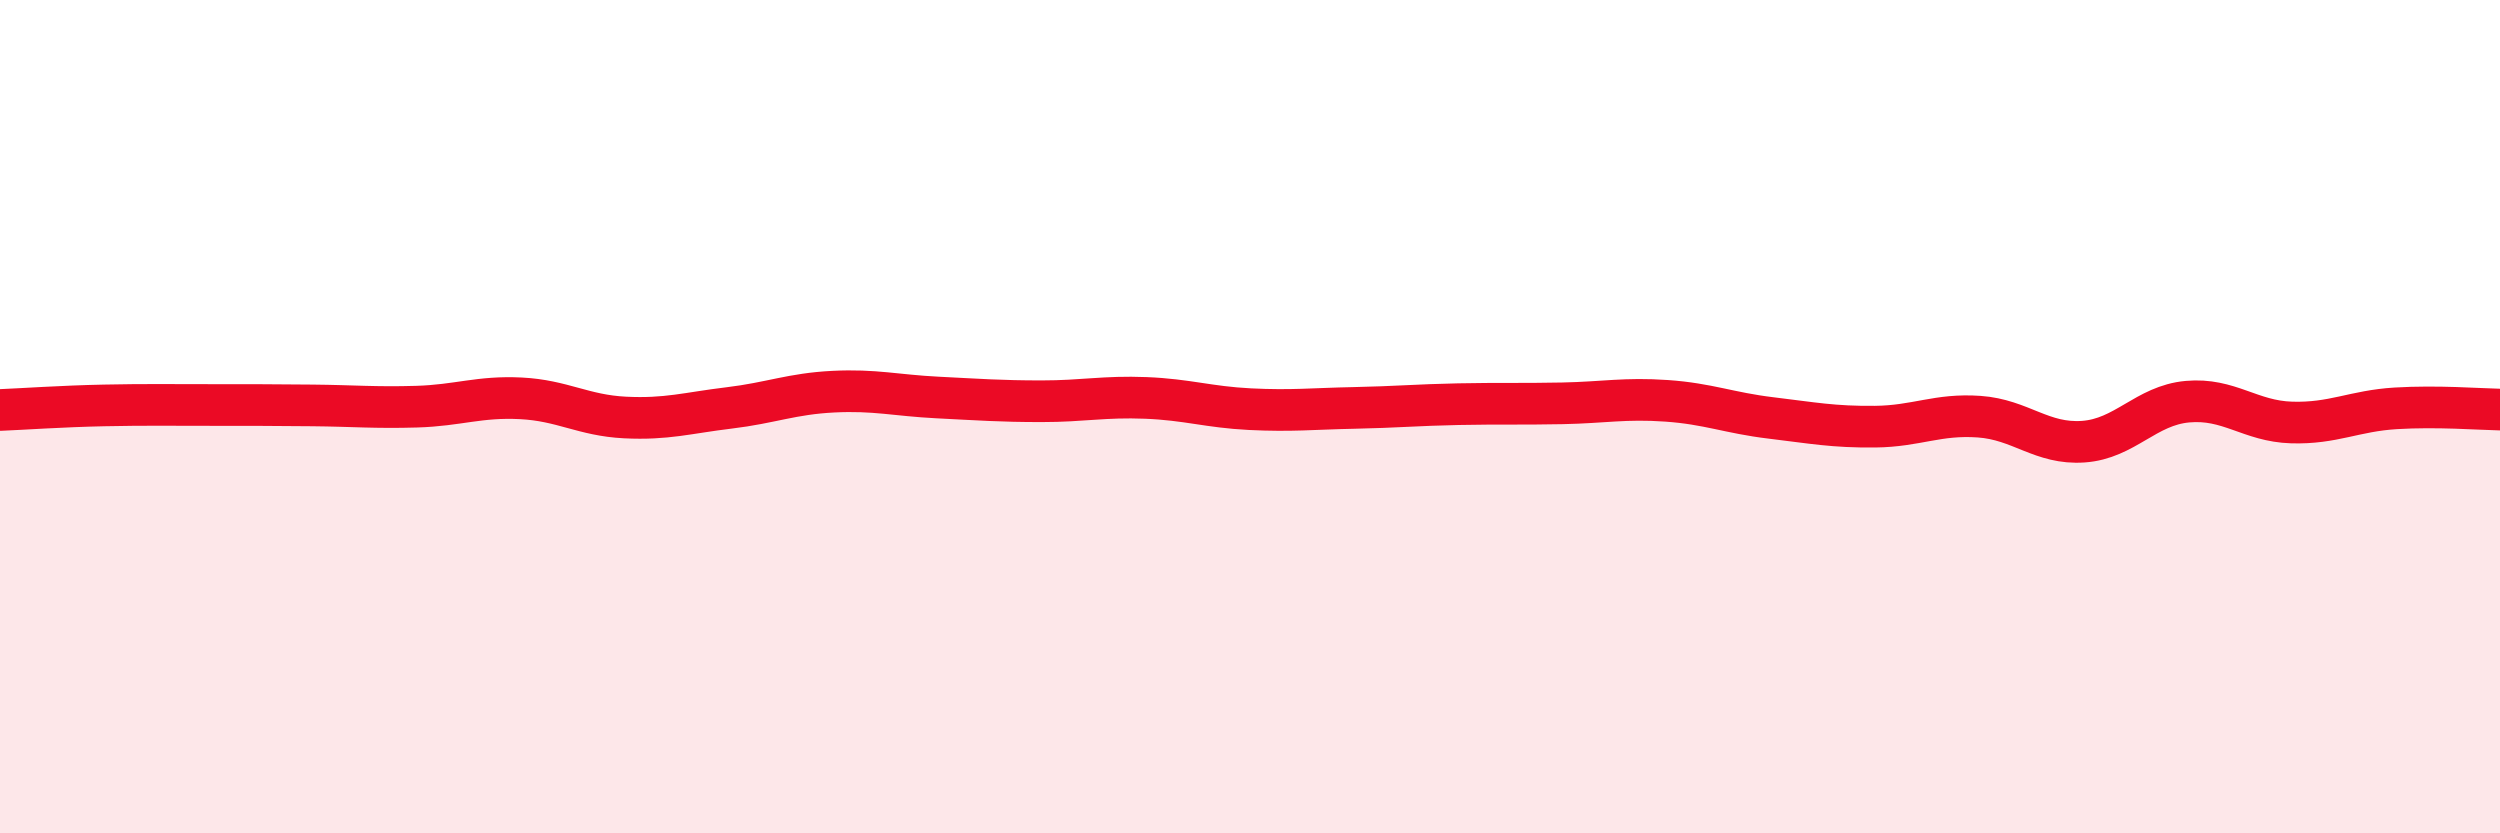 
    <svg width="60" height="20" viewBox="0 0 60 20" xmlns="http://www.w3.org/2000/svg">
      <path
        d="M 0,9.84 C 0.5,9.82 1.5,9.75 2.5,9.73 C 3.5,9.71 4,9.72 5,9.72 C 6,9.72 6.5,9.72 7.5,9.73 C 8.5,9.74 9,9.79 10,9.76 C 11,9.73 11.5,9.51 12.5,9.56 C 13.5,9.61 14,9.97 15,10.02 C 16,10.07 16.5,9.91 17.5,9.79 C 18.5,9.67 19,9.45 20,9.4 C 21,9.35 21.5,9.49 22.5,9.54 C 23.5,9.59 24,9.63 25,9.63 C 26,9.63 26.5,9.51 27.5,9.55 C 28.5,9.59 29,9.77 30,9.82 C 31,9.87 31.5,9.81 32.5,9.79 C 33.5,9.77 34,9.72 35,9.7 C 36,9.68 36.5,9.7 37.5,9.68 C 38.5,9.66 39,9.55 40,9.62 C 41,9.69 41.5,9.91 42.5,10.03 C 43.5,10.15 44,10.25 45,10.24 C 46,10.23 46.5,9.93 47.5,10 C 48.5,10.07 49,10.67 50,10.6 C 51,10.53 51.5,9.73 52.5,9.64 C 53.5,9.55 54,10.11 55,10.14 C 56,10.17 56.5,9.86 57.5,9.8 C 58.5,9.74 59.5,9.82 60,9.83L60 20L0 20Z"
        fill="#EB0A25"
        opacity="0.1"
        stroke-linecap="round"
        stroke-linejoin="round"
      />
      <path
        d="M 0,9.84 C 0.5,9.82 1.5,9.75 2.5,9.73 C 3.5,9.71 4,9.72 5,9.72 C 6,9.72 6.5,9.72 7.5,9.73 C 8.5,9.74 9,9.79 10,9.76 C 11,9.73 11.5,9.51 12.5,9.56 C 13.5,9.61 14,9.97 15,10.02 C 16,10.07 16.5,9.91 17.5,9.79 C 18.5,9.67 19,9.45 20,9.4 C 21,9.35 21.5,9.49 22.5,9.54 C 23.5,9.59 24,9.63 25,9.63 C 26,9.63 26.5,9.51 27.5,9.55 C 28.5,9.59 29,9.77 30,9.82 C 31,9.87 31.5,9.81 32.5,9.79 C 33.5,9.77 34,9.72 35,9.7 C 36,9.68 36.5,9.7 37.5,9.68 C 38.5,9.66 39,9.55 40,9.62 C 41,9.69 41.5,9.91 42.5,10.03 C 43.5,10.15 44,10.25 45,10.24 C 46,10.23 46.5,9.93 47.5,10 C 48.5,10.07 49,10.67 50,10.6 C 51,10.53 51.5,9.73 52.5,9.64 C 53.5,9.55 54,10.11 55,10.14 C 56,10.17 56.5,9.86 57.5,9.8 C 58.5,9.74 59.5,9.82 60,9.83"
        stroke="#EB0A25"
        stroke-width="1"
        fill="none"
        stroke-linecap="round"
        stroke-linejoin="round"
      />
    </svg>
  